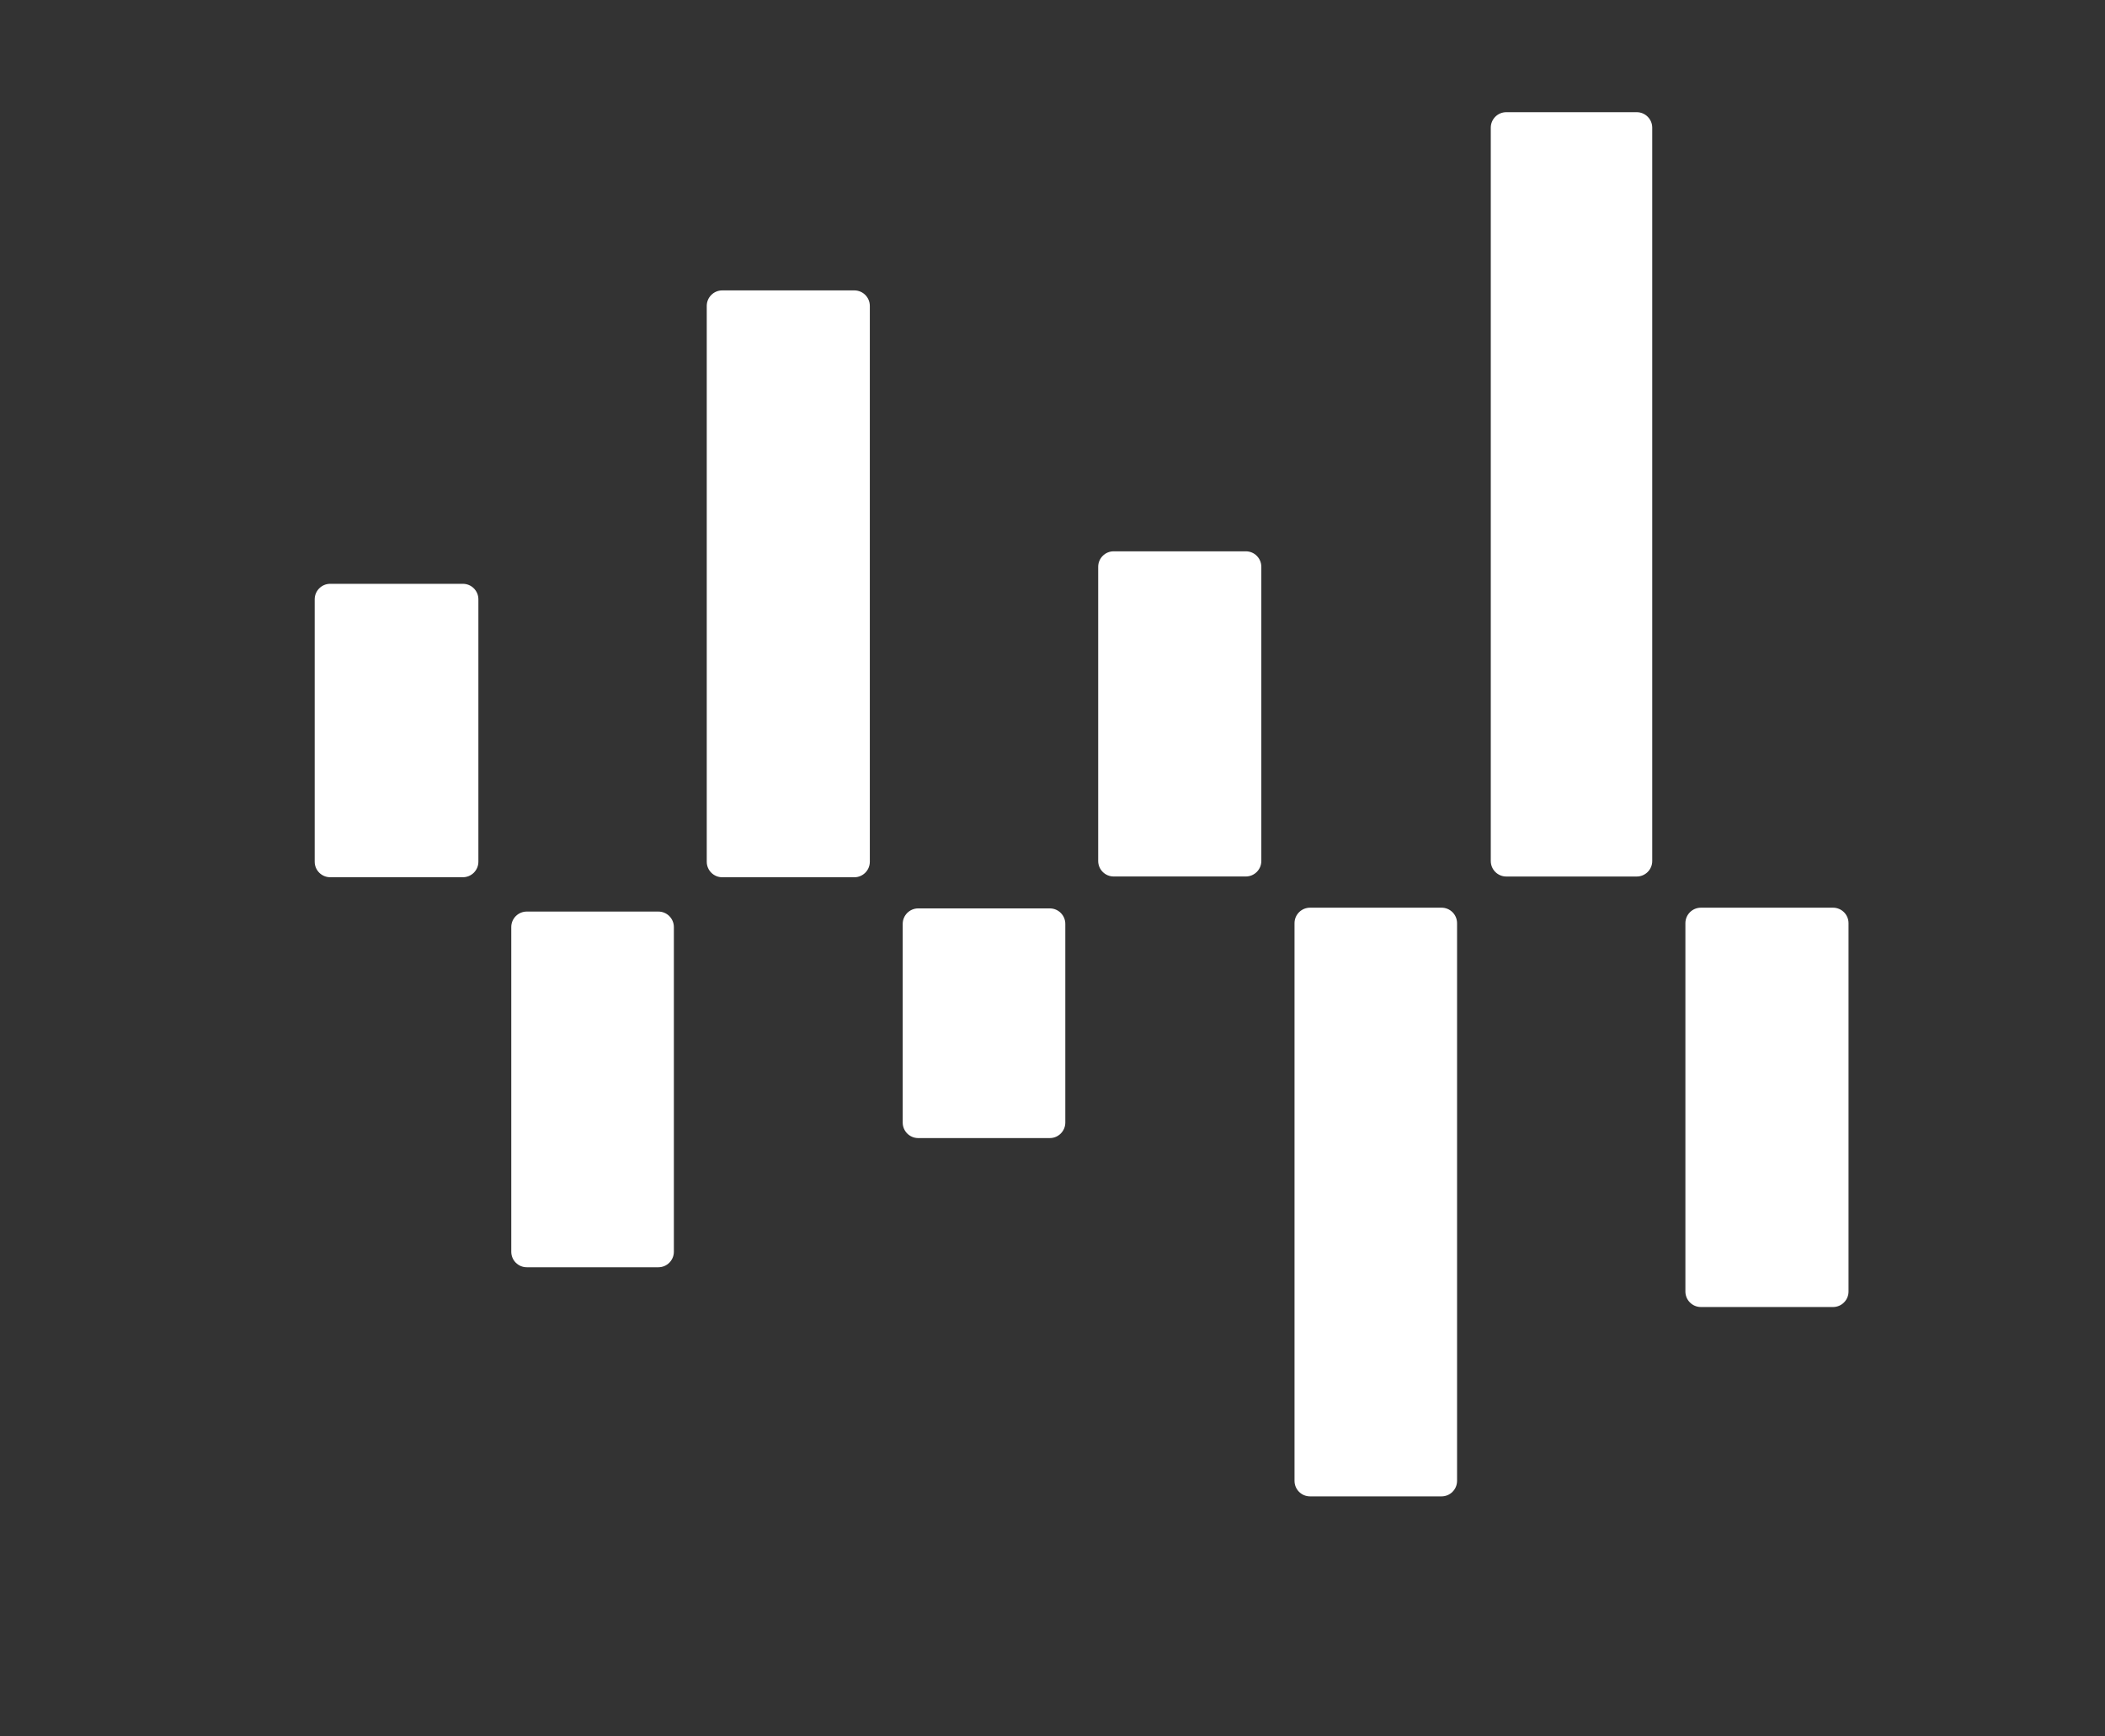 <?xml version="1.0" encoding="utf-8"?>
<!-- Generator: Adobe Illustrator 27.2.0, SVG Export Plug-In . SVG Version: 6.00 Build 0)  -->
<svg version="1.1" id="Livello_1" xmlns="http://www.w3.org/2000/svg" xmlns:xlink="http://www.w3.org/1999/xlink" x="0px" y="0px"
	 viewBox="0 0 678.6 559.8" style="enable-background:new 0 0 678.6 559.8;" xml:space="preserve">
<rect x="0" y="0" width="678.6" height="559.8" fill="#333333" stroke="none"/>
<style type="text/css">
	.st0{display:none;fill:#FFFFFF;}
	.st1{fill:#FFFFFF;}
</style>
<path class="st0" d="M1643.39,151.32c2.43-0.77,5.06-0.52,7.6-0.59c61.42,0.08,122.87-0.02,184.31,0.05
	c5.46-0.7,9.93,4.27,9.94,9.49c0.45,9.53,0.23,19.09,0.15,28.61c0.28,4.94-2.93,10.98-8.5,10.81c-63.58,0.03-127.2,0.12-190.8-0.05
	c-5.68,0.32-8.44-5.76-8.34-10.56c-0.08-9.64-0.35-19.29,0.08-28.9C1637.89,156.51,1639.87,152.76,1643.39,151.32z"/>
<path class="st0" d="M811.33,153.04c14.75-2.01,29.68-1.32,44.53-1.44c31.81,0.02,63.62-0.03,95.43,0.02
	c4.74-0.54,9.02,3.25,9.61,7.89c0.89,7.5,0.23,15.1,0.45,22.67c-0.17,4.8,0.54,10.11-2.16,14.41c-1.84,3.35-6.08,3.58-9.44,3.58
	c-39.68-0.03-79.34,0-119-0.02c-8.37,0.03-17.61,2.11-23.35,8.67c-6.93,9.07-7.22,21.03-7.85,31.96
	c-0.37,26.18-0.05,52.38-0.17,78.58c0.13,11.75-0.27,23.72,2.63,35.19c1.72,7.72,6.96,15.07,14.63,17.71
	c6.13,2.21,12.77,1.93,19.19,2.01c38.47-0.03,76.94-0.03,115.4,0c5.83-0.74,10.18,4.87,9.94,10.31c0.27,9.58,0.28,19.19,0,28.76
	c0.23,5.44-4.32,10.56-9.93,10.21c-40.13,0.17-80.29,0.1-120.42,0.03c-19.32-0.69-40.63-3.48-55.31-17.31
	c-14.63-13.63-20.71-33.85-23.07-53.15c-2.83-23.39-1.57-47.01-1.86-70.52c0.28-27.1-1.57-54.81,5.99-81.18
	c4.59-16.34,14.36-32.11,29.6-40.38C793.88,156.61,802.72,154.85,811.33,153.04z"/>
<path class="st0" d="M1045.26,152.29c2.58-0.95,5.39-0.64,8.09-0.72c61.39,0.08,122.77-0.02,184.14,0.05
	c4.64-0.6,8.86,2.65,9.61,7.2c1.19,7.73,0.33,15.62,0.62,23.42c-0.17,5.17,0.72,11.23-3.01,15.45c-2.16,2.49-5.81,2.41-8.82,2.49
	c-62.56-0.08-125.13,0.03-187.69-0.07c-5.01,0.3-8.17-4.99-8.14-9.48c-0.3-9.58-0.22-19.17-0.07-28.73
	C1039.94,158.08,1041.61,153.95,1045.26,152.29z"/>
<path class="st0" d="M1328.09,155.54c1.84-3.67,6.34-4.02,9.96-3.95c45.15,0.03,90.3,0,135.46,0.02c11.2,0.03,22.58-0.44,33.6,2.08
	c14.77,3.47,28.39,13.21,34.27,27.51c10.58,24.43,11.79,52.25,6.98,78.22c-3.13,14.43-8.04,29.93-20.06,39.48
	c-8.12,6.56-18.35,9.83-28.51,11.5c19.15,32.68,38.24,65.39,57.32,98.09c3.4,5.01,1.93,13.93-4.8,14.97
	c-8.42,0.55-16.86,0.05-25.3,0.23c-6.01-0.15-12.27,0.67-18.05-1.44c-2.49-1.81-4.08-4.52-5.64-7.08
	c-19.54-34.71-39.11-69.38-58.65-104.08c-23.22,0-46.42,0-69.63,0c-0.02,33.52,0.05,67.05-0.03,100.57
	c0.25,4.7-1.79,10.48-6.95,11.52c-7.17,1.07-14.43,0.27-21.65,0.52c-5.22-0.15-10.8,0.65-15.67-1.59c-4.19-2.58-4.55-7.9-4.52-12.29
	c0.02-45.22-0.02-90.45,0.02-135.67c-0.08-3.88,0.69-8.3,4.17-10.63c2.76-1.62,6.09-1.36,9.19-1.42c45.8,0.08,91.61,0,137.41,0.03
	c6.14-0.12,13.29-0.27,17.93-4.97c6.45-7.08,6.88-17.33,7.05-26.38c-0.3-8.96-0.87-19.15-7.67-25.8
	c-4.52-4.64-11.38-4.67-17.38-4.79c-46.37,0.02-92.75-0.02-139.11,0.02c-3.7,0.12-8.32-0.49-9.96-4.34
	c-2.88-6.38-1.24-13.66-1.66-20.41C1326.7,168.83,1324.84,161.6,1328.09,155.54z"/>
<path class="st0" d="M1935.44,165.58c-3.82-4.69-2.04-14.41,5.21-13.88c13.38-0.2,26.77-0.18,40.15,0c4.96-0.1,8.24,4.1,10.92,7.7
	c19.12,27.66,38.19,55.36,57.32,83.02c20.29-27.71,40.63-55.38,60.92-83.09c2.81-3.73,6.31-8.05,11.53-7.68
	c12.86-0.02,25.75-0.3,38.62,0.15c6.29,0.37,8.17,8.86,4.52,13.21c-28.19,39.13-56.59,78.1-84.93,117.11
	c28.93,41.5,57.94,82.95,86.97,124.39c4.92,4.7,5.24,16.36-3.38,16.61c-12.27,0.3-24.56,0.03-36.85,0.12
	c-3.93-0.22-8.89,0.07-11.17-3.85c-22.94-32.5-45.92-64.96-68.87-97.44c-22.4,31.61-44.78,63.23-67.17,94.86
	c-2.34,3.31-5.63,6.61-10.01,6.38c-12.89,0.03-25.82,0.25-38.71-0.12c-6.63-0.59-7.95-9.68-4.14-14.06
	c30.3-42.86,60.67-85.65,90.99-128.49C1990.07,242.19,1962.68,203.92,1935.44,165.58z"/>
<path class="st0" d="M1040.54,287.58c0.22-14.25,14-25.87,27.91-25.48c55.8,0,111.63-0.02,167.43,0.02
	c5.07-0.67,9.44,3.65,9.83,8.54c0.74,7.87,0.13,15.8,0.37,23.71c-0.1,4.69,0.39,10.1-3.05,13.85c-2.19,2.48-5.83,2.39-8.86,2.48
	c-48.28-0.07-96.57-0.02-144.86-0.03c-0.6,34.17-0.55,68.34-0.8,102.51c0.45,5.54-4.25,10.75-9.89,10.41
	c-10.13,0.03-20.32,0.45-30.42-0.23c-5.83-0.3-8.64-6.55-8.24-11.7C1040.02,370.28,1040.37,328.93,1040.54,287.58z"/>
<path class="st0" d="M1638.21,289.25c-0.42-14.73,13.36-27.72,27.99-27.17c56.29-0.07,112.57-0.4,168.84-0.32
	c5.81-0.28,8.96,5.83,8.67,10.93c0.12,9.49,0.32,19-0.13,28.49c-0.13,4.42-3.58,9.24-8.35,8.99c-49.4,0.12-98.79,0-148.18,0.07
	c-0.12,12.19-2.09,24.79,1.77,36.63c2.18,6.91,7.55,13.11,14.72,15.03c10.71,2.91,21.9,2.24,32.88,2.31
	c32.91,0.02,65.84-0.03,98.76,0.02c5.17-0.67,9.81,3.52,9.96,8.66c0.75,10.63,0.1,21.31,0.35,31.96
	c-0.18,4.87,0.64,10.33-2.33,14.57c-2.01,3.3-6.28,3.42-9.68,3.43c-37.94-0.05-75.86-0.03-113.79-0.02
	c-17.93,0.42-36.86-2.44-51.88-12.87c-13.43-9.36-21.28-24.74-25.1-40.3C1636.04,343.36,1637.96,316.07,1638.21,289.25z"/>
<path class="st0" d="M1582.06,522.21c8.14-9.89,15.05-20.71,23.3-30.5c7.58,10.2,15.35,20.26,22.94,30.47
	c-2.49,0-4.97,0.03-7.43,0.07c-2.18-2.88-4.34-5.74-6.5-8.61c-6.11-0.02-12.22-0.02-18.33,0c-2.16,2.88-4.37,5.74-6.58,8.61
	C1586.98,522.21,1584.52,522.21,1582.06,522.21 M1605.35,501.52c-1.69,2.04-3.36,4.14-5.01,6.24c3.18,0,6.38,0,9.59,0.02
	C1608.4,505.67,1606.87,503.59,1605.35,501.52z"/>
<path class="st0" d="M904.4,495.15c9.24-1.99,18.73-0.92,28.09-1.21c-0.07,1.94-0.15,3.88-0.22,5.86
	c-9.44,0.49-19.29-1.27-28.43,1.67c-5.76,1.12-7.32,10.48-1.54,12.62c9.29,4.52,20.16,2.16,30.13,2.49c-0.03,1.94-0.07,3.9-0.1,5.88
	c-9.31,0.1-18.77,0.85-27.94-1.09c-5.64-1.54-11.48-6.03-11.55-12.36C892.19,502.17,898,496.43,904.4,495.15z"/>
<path class="st0" d="M941.23,493.73c10.63,0.17,21.28-0.23,31.91,0.17c4.22-0.05,6.35,4.02,8.19,7.18
	c-0.79,2.95-1.24,6.38-3.97,8.29c-4.32,2.31-9.44,1.24-14.1,1.96c3.95,5.32,10.82,5.22,16.79,5.14c0.07,1.44,0.18,4.34,0.25,5.79
	c-5.68-0.03-11.8,0.47-16.79-2.8c-3.38-1.66-4.6-5.49-6.18-8.61c-3.5,0.03-7,0.05-10.5,0.08c0,3.72,0,7.45,0,11.2
	c-1.47,0.03-4.42,0.1-5.89,0.13C940.98,512.77,940.88,503.24,941.23,493.73 M947.07,505.02c8.94-0.18,17.95,0.57,26.85-0.37
	c1.93-2.11,1.66-3.72-0.82-4.82c-8.66-0.57-17.34-0.08-26.02-0.18C947.07,501.42,947.07,503.21,947.07,505.02z"/>
<path class="st0" d="M989.14,493.35c1.46,0,4.37,0.02,5.83,0.02c0.79,2.76,0.23,6.78,3.37,8.25c7.25,4.74,16.83,3.6,24.09-0.52
	c0.64-2.61,1.26-5.22,1.82-7.82c1.44,0.02,4.32,0.07,5.76,0.08c-0.65,3.62-0.49,7.75-3.13,10.66c-3.26,4.5-9.07,5.86-14.26,6.7
	c-0.07,3.92-0.1,7.84-0.15,11.77c-1.49-0.08-4.45-0.27-5.94-0.35c0.13-3.8,0.17-7.58,0.23-11.37c-4.72-1.21-9.96-2.06-13.39-5.84
	C990,502.05,989.79,497.36,989.14,493.35z"/>
<path class="st0" d="M1038.28,493.33c11.15,0.28,22.35-0.62,33.45,0.52c5.73,0.75,8.14,7.52,6.06,12.44
	c-1.86,2.44-4.62,4.42-7.8,4.5c-8.54,0.37-17.09,0.02-25.61,0.12c-0.12,3.73-0.23,7.47-0.28,11.23c-1.46,0.03-4.35,0.08-5.81,0.12
	C1038.28,512.62,1038.28,502.97,1038.28,493.33 M1044.24,499.37c0.05,1.81,0.12,3.63,0.18,5.47c8.55-0.17,17.13,0.33,25.68-0.22
	c0.97-0.65,2.93-1.98,3.9-2.63c-1.02-0.62-3.08-1.84-4.1-2.44C1061.35,499.12,1052.79,499.56,1044.24,499.37z"/>
<path class="st0" d="M1087.01,493.33c13.46,0.02,26.94-0.02,40.41,0.02c0,1.51,0,4.54,0.02,6.06c-5.73,0-11.43,0-17.13-0.03
	c-0.08,7.68-0.05,15.37-0.05,23.05c-1.46,0-4.39,0-5.86,0c0-7.68,0-15.35,0-23.02c-5.78,0-11.53,0.02-17.31-0.03
	C1087.06,497.33,1087.03,495.32,1087.01,493.33z"/>
<path class="st0" d="M1137.42,497.1c6.28-4.3,14.13-2.86,21.28-3.21c5.17,0.03,11.1-0.65,15.37,2.93c2.26,2.8,1.81,6.76,1.98,10.16
	c-0.13,5.01,0.65,11.65-4.77,14.28c-7.85,1.93-16.12,1.19-24.14,1.19c-4.14,0.02-9.69-1.32-10.51-6.08
	C1135.41,510,1135.7,503.34,1137.42,497.1 M1142.31,500.56c-0.54,5.07-0.52,10.18-0.32,15.3c9.06,1.27,18.25,0.74,27.36,0.2
	c0.84-5.19,0.89-10.48,0.62-15.7C1160.78,499.46,1151.48,499.51,1142.31,500.56z"/>
<path class="st0" d="M1207.05,493.77c13.41-0.03,26.84,0.03,40.25-0.03c-0.12,1.93-0.22,3.88-0.32,5.84
	c-11.38,0.08-22.77-0.02-34.15,0.07c0,1.41-0.02,4.22-0.02,5.63c7.6,0,15.2,0,22.82,0c-0.02,1.46-0.03,4.35-0.05,5.81
	c-7.58,0.08-15.17,0.05-22.75,0.03c-0.02,3.82-0.03,7.65-0.07,11.5c-1.46,0.02-4.37,0.03-5.83,0.05
	C1207,513.03,1206.83,503.39,1207.05,493.77z"/>
<path class="st0" d="M1255.72,493.55c1.46,0,4.39,0,5.84,0c-0.05,5.89-0.08,11.8,0.6,17.66c5.99,5.79,15.5,6.31,22.89,3.06
	c8.05-3.45,4.05-13.95,4.97-20.71c1.94-0.03,3.88-0.03,5.84-0.02c-0.54,7.94,2.43,17.81-4.44,23.82
	c-6.01,5.07-14.85,5.52-22.28,4.15c-6.5-0.92-12.74-6.04-13.28-12.84C1255.48,503.63,1255.75,498.59,1255.72,493.55z"/>
<path class="st0" d="M1338.84,493.82c1.99-0.05,4-0.08,6.03-0.08c-0.02,9.46,0,18.92,0,28.38c-11.33-6.21-23.07-11.64-34.39-17.88
	c0.08,6.14,0.05,12.29,0.07,18.43c-2.04-0.02-4.07-0.03-6.08-0.02c0-9.58,0-19.12,0-28.68c11.5,5.94,22.77,12.3,34.35,18.1
	C1338.77,505.97,1338.76,499.89,1338.84,493.82z"/>
<path class="st0" d="M1353.24,493.77c9.89,0.39,20.07-1.16,29.75,1.47c6.75,1.62,12.25,9.19,9.78,16.07
	c-1.05,5.61-6.75,8.67-11.72,10.28c-9.12,2.19-18.55,0.72-27.79,0.95C1353.22,512.95,1353.22,503.36,1353.24,493.77 M1359.15,516.72
	c7.85-0.23,16.16,1.17,23.66-1.88c3.2-1.52,4.15-5.21,5.42-8.19c-6.75-9.31-19.25-6.68-29.13-7.03
	C1359.08,505.32,1359.05,511.01,1359.15,516.72z"/>
<path class="st0" d="M1402.02,494.08c1.94-0.1,3.88-0.17,5.84-0.22c-0.05,9.54-0.02,19.1-0.02,28.68c-1.98,0.07-3.93,0.15-5.88,0.27
	C1402.02,513.22,1401.96,503.64,1402.02,494.08z"/>
<path class="st0" d="M1450.77,493.87c1.94-0.1,3.92-0.18,5.89-0.27c-0.12,9.53-0.03,19.05-0.07,28.58
	c-11.28-6.23-22.82-12.02-34.29-17.88c-0.03,6.09-0.02,12.2-0.03,18.32c-1.47,0.02-4.42,0.05-5.89,0.07
	c0.12-9.54-0.07-19.09,0.12-28.63c11.4,6.03,22.65,12.32,34.3,17.88C1450.72,505.9,1450.74,499.88,1450.77,493.87z"/>
<path class="st0" d="M1479.38,494.54c8.59-0.85,17.26,0.03,25.87-0.64c-0.07,2.03-0.12,4.07-0.15,6.13
	c-9.79,0.64-20.21-1.64-29.57,1.99c-4.47,1.44-4.49,6.03-4.1,9.94c7.77,6.46,18.38,4.52,27.71,4.8c-0.03-1.84-0.05-3.65-0.05-5.46
	c-3.82,0-7.63,0-11.43,0.05c0.07-1.47,0.2-4.42,0.27-5.88c5.76-0.02,11.53,0.02,17.31-0.08c-0.39,5.71-0.3,11.43-0.1,17.18
	c-8.91-0.13-17.9,0.77-26.7-0.82c-6.34-1.17-12.92-5.93-12.99-12.92C1464.38,500.93,1472.37,495.42,1479.38,494.54z"/>
<path class="st0" d="M1536.17,493.78c10.93,0.15,21.91-0.44,32.85,0.28c7.25,0.87,9.29,11.13,3.48,15.2
	c-4.32,2.41-9.63,1.36-14.35,1.89c3.82,5.78,11.05,5.27,17.18,5.21c-0.05,1.93-0.08,3.88-0.12,5.84c-5.34,0.02-11.02,0.27-15.9-2.18
	c-3.65-1.77-5.42-5.59-6.96-9.09c-3.43-0.03-6.86-0.03-10.28-0.02c-0.08,3.68-0.1,7.37-0.1,11.08c-1.46,0.08-4.37,0.27-5.83,0.37
	C1536.14,512.83,1536.11,503.31,1536.17,493.78 M1541.93,505.05c9.34-0.03,18.67,0.1,28.01-0.08c-0.18-1.71-0.4-3.38-0.64-5.04
	c-9.07-0.72-18.18-0.15-27.26-0.3C1542,501.4,1541.96,503.22,1541.93,505.05z"/>
<path class="st0" d="M1624.42,493.33c13.39,0.02,26.77,0,40.16,0c0.03,1.52,0.1,4.57,0.12,6.09c-5.73-0.03-11.45-0.02-17.16-0.02
	c-0.13,7.62-0.07,15.23-0.08,22.85c-1.44,0.07-4.35,0.18-5.81,0.23c-0.08-7.68,0-15.39-0.08-23.05c-5.69-0.05-11.38-0.02-17.08-0.08
	C1624.45,497.33,1624.43,495.32,1624.42,493.33z"/>
<path class="st0" d="M1673.24,493.78c13.39-0.05,26.8,0,40.2-0.03c-0.02,1.46-0.07,4.39-0.08,5.84c-11.4,0.05-22.79-0.02-34.17,0.03
	c-0.05,1.41-0.13,4.22-0.18,5.64c7.7,0,15.42-0.02,23.14,0.02c-0.05,1.98-0.1,3.98-0.13,5.99c-7.63-0.25-15.25-0.13-22.89-0.15
	c-0.03,1.36-0.12,4.08-0.17,5.44c11.52-0.03,23.02,0.02,34.54-0.03c-0.05,1.52-0.17,4.57-0.23,6.09c-13.36,0.07-26.72-0.1-40.08,0.1
	C1673.25,513.07,1673.17,503.43,1673.24,493.78z"/>
<path class="st0" d="M1744.45,493.77c13.48-0.05,26.95,0.07,40.45-0.07c-0.12,1.96-0.2,3.92-0.27,5.89
	c-11.4,0.02-22.82,0.02-34.22,0.02c0,1.41,0.02,4.25,0.02,5.66c7.6-0.02,15.2,0,22.8,0c0,1.49,0,4.49,0,5.99
	c-7.62-0.25-15.23-0.08-22.85-0.18c0,1.82,0.02,3.65,0.03,5.51c11.45-0.07,22.9,0.02,34.35-0.05c-0.02,1.51-0.05,4.52-0.05,6.03
	c-13.46,0.17-26.92,0.02-40.38,0.08C1744.4,513.02,1744.24,503.39,1744.45,493.77z"/>
<path class="st0" d="M1792.74,493.33c1.51,0.02,4.52,0.03,6.04,0.05c0.52,2.81,0,6.81,3.16,8.24c6.75,4.17,16.12,4.17,22.82-0.08
	c2.91-1.67,2.53-5.42,2.98-8.27c1.52,0.03,4.55,0.08,6.06,0.12c-0.25,5.61-2.31,11.13-7.13,14.33c4.57,3.62,6.9,8.91,7.18,14.68
	c-1.49,0.02-4.49,0.05-5.99,0.07c-0.42-3.8-0.97-8.19-5.12-9.61c-8.44-3.73-24.19-2.41-23.96,9.63c-1.49-0.03-4.49-0.08-5.99-0.12
	c0.3-5.69,2.43-11.17,7.33-14.4C1795.58,504.33,1792.74,499.21,1792.74,493.33z"/>
<path class="st0" d="M1842.09,493.31c11.08,0.32,22.23-0.62,33.28,0.54c6.34,0.85,9.27,10.04,4.49,14.33
	c-2.18,1.88-5.04,2.75-7.89,2.71c-8.02,0.13-16.04-0.03-24.06,0.02c0,3.72,0,7.45,0.02,11.2c-1.52,0.03-4.55,0.12-6.08,0.15
	C1841.77,512.62,1842.21,502.97,1842.09,493.31 M1847.83,499.37c0.05,1.81,0.12,3.63,0.18,5.47c8.86-0.25,17.8,0.52,26.62-0.39
	c2.51-1.12,2.56-3.62,0.15-4.79C1865.83,498.99,1856.81,499.62,1847.83,499.37z"/>
<path class="st0" d="M1890.88,493.78c13.39-0.05,26.8,0,40.2-0.03c-0.02,1.46-0.07,4.39-0.08,5.84c-11.4,0.05-22.79-0.02-34.17,0.03
	c-0.05,1.41-0.13,4.24-0.18,5.64c7.73,0,15.47-0.05,23.2,0.05c-0.15,1.98-0.28,3.98-0.39,5.99c-7.57-0.32-15.13-0.17-22.7-0.18
	c-0.03,1.36-0.12,4.08-0.17,5.44c11.5-0.03,23.02,0.02,34.54-0.03c-0.05,1.52-0.17,4.57-0.23,6.09c-13.36,0.07-26.72-0.1-40.08,0.1
	C1890.89,513.07,1890.81,503.43,1890.88,493.78z"/>
<path class="st0" d="M1939.64,493.78c10.88,0.15,21.81-0.42,32.7,0.27c7.38,0.75,9.49,11.2,3.57,15.27
	c-4.34,2.33-9.58,1.32-14.28,1.84c3.82,5.76,11.07,5.27,17.18,5.21c-0.05,1.93-0.1,3.88-0.12,5.84c-5.04,0.08-10.18,0.07-14.98-1.61
	c-4.1-1.71-6.26-5.81-7.89-9.66c-3.43-0.03-6.86-0.03-10.28-0.02c-0.08,3.68-0.1,7.37-0.1,11.08c-1.96,0.12-3.9,0.23-5.83,0.37
	C1939.61,512.83,1939.58,503.31,1939.64,493.78 M1945.4,505.05c9.32-0.03,18.65,0.1,27.99-0.08c-0.17-1.71-0.39-3.38-0.62-5.04
	c-9.06-0.72-18.18-0.15-27.26-0.3C1945.45,501.4,1945.44,503.22,1945.4,505.05z"/>
<path class="st0" d="M1987.93,493.31c13.46,0.07,26.9-0.02,40.36,0.05c0.03,1.51,0.08,4.55,0.12,6.08
	c-5.76-0.05-11.52-0.02-17.26-0.1c0.03,7.68,0.02,15.39,0.02,23.09c-1.51,0-4.54,0-6.06,0c-0.02-7.67,0-15.35,0-23.02
	c-5.73-0.02-11.43-0.02-17.14,0C1987.93,497.36,1987.93,495.32,1987.93,493.31z"/>
<path class="st1" d="M149.22,188.23h-42.77c-2.76,0-5,2.24-5,5v84.6c0,2.76,2.24,5,5,5h42.77c2.76,0,5-2.24,5-5v-84.6
	C154.22,190.47,151.99,188.23,149.22,188.23z"/>
<path class="st1" d="M275.41,93.63h-42.57c-2.76,0-5,2.24-5,5v179.21c0,2.76,2.24,5,5,5h42.57c2.76,0,5-2.24,5-5V98.63
	C280.41,95.86,278.17,93.63,275.41,93.63z"/>
<path class="st1" d="M338.43,292.88h-42.42c-2.76,0-5,2.24-5,5v64.05c0,2.76,2.24,5,5,5h42.42c2.76,0,5-2.24,5-5v-64.05
	C343.43,295.12,341.2,292.88,338.43,292.88z"/>
<path class="st1" d="M401.62,177.75h-42.59c-2.76,0-5,2.24-5,5v94.84c0,2.76,2.24,5,5,5h42.59c2.76,0,5-2.24,5-5v-94.84
	C406.62,179.99,404.39,177.75,401.62,177.75z"/>
<path class="st1" d="M464.72,292.65h-42.4c-2.76,0-5,2.24-5,5v179.8c0,2.76,2.24,5,5,5h42.4c2.76,0,5-2.24,5-5v-179.8
	C469.72,294.88,467.48,292.65,464.72,292.65z"/>
<path class="st1" d="M527.64,36.17h-42.05c-2.76,0-5,2.24-5,5v236.43c0,2.76,2.24,5,5,5h42.05c2.76,0,5-2.24,5-5V41.17
	C532.64,38.41,530.4,36.17,527.64,36.17z"/>
<path class="st1" d="M590.92,292.65h-42.59c-2.76,0-5,2.24-5,5v118.75c0,2.76,2.24,5,5,5h42.59c2.76,0,5-2.24,5-5V297.65
	C595.92,294.88,593.68,292.65,590.92,292.65z"/>
<path class="st1" d="M212.24,293.9h-42.42c-2.76,0-5,2.24-5,5v104.68c0,2.76,2.24,5,5,5h42.42c2.76,0,5-2.24,5-5V298.9
	C217.24,296.14,215,293.9,212.24,293.9z"/>
</svg>
